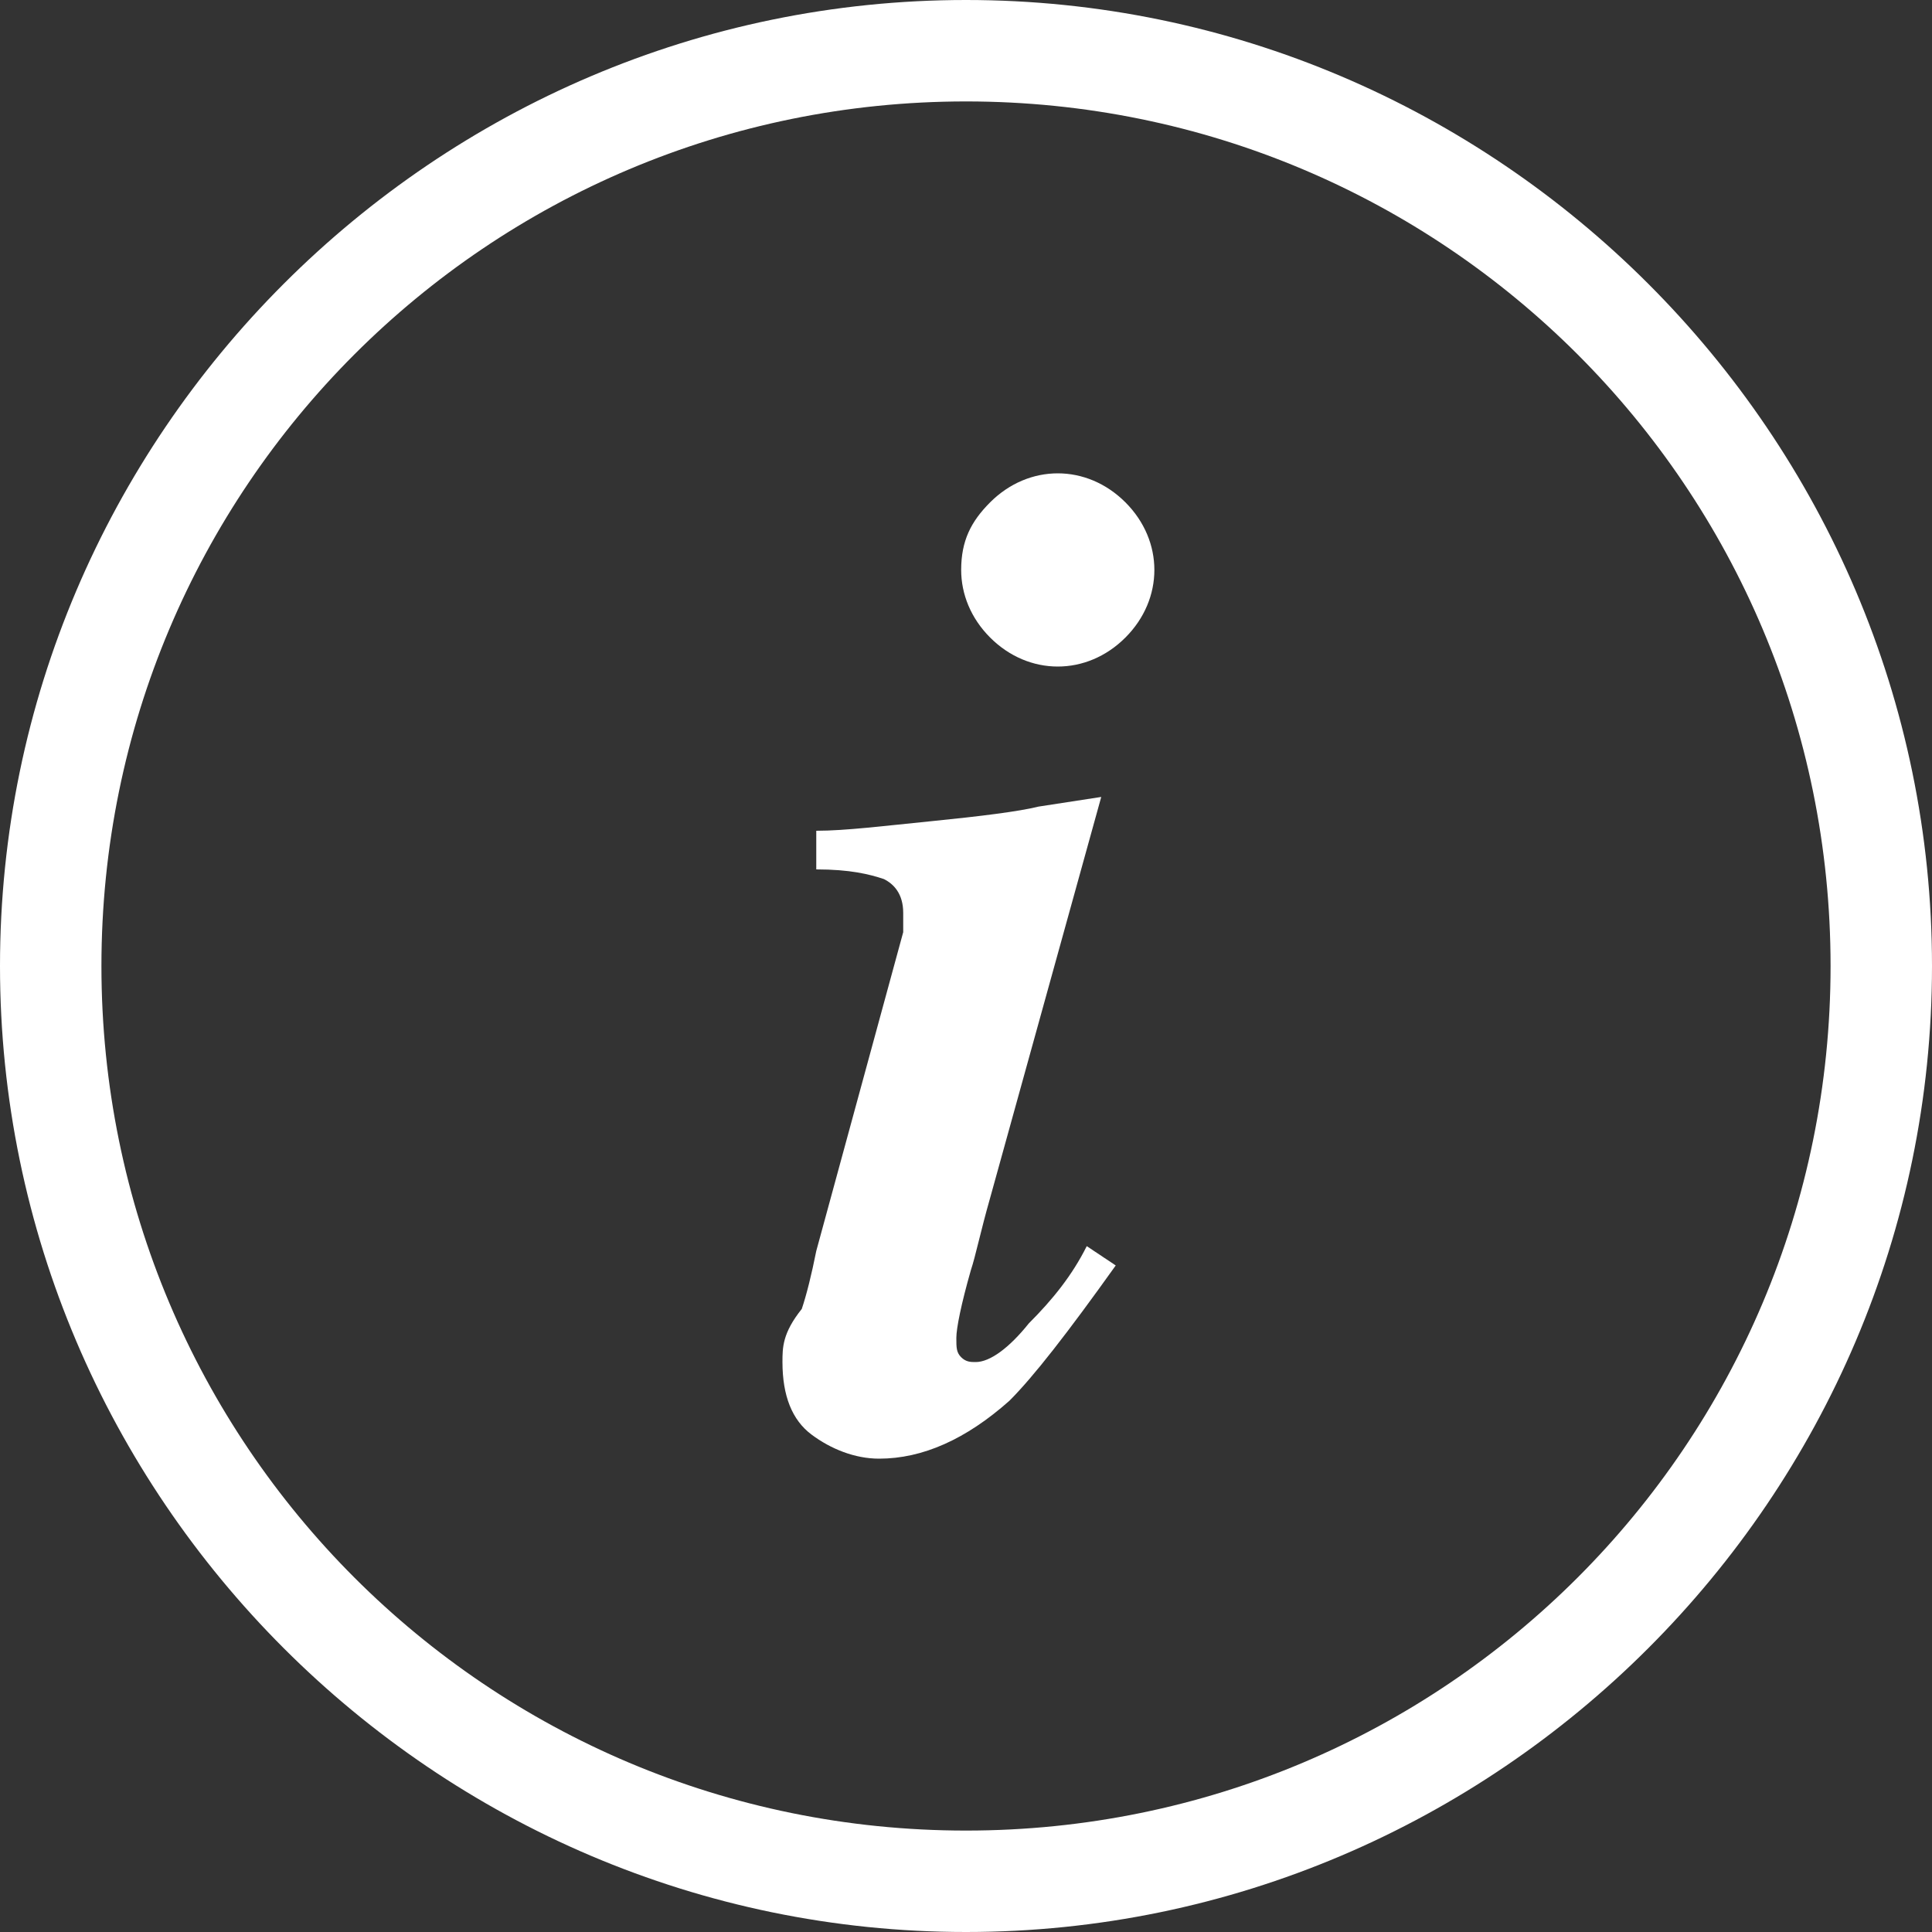 <?xml version="1.0" encoding="utf-8"?>
<!-- Generator: Adobe Illustrator 21.0.2, SVG Export Plug-In . SVG Version: 6.00 Build 0)  -->
<svg version="1.1" id="Ebene_1" xmlns="http://www.w3.org/2000/svg" xmlns:xlink="http://www.w3.org/1999/xlink" x="0px" y="0px"
	 viewBox="0 0 40 40" style="enable-background:new 0 0 40 40;" xml:space="preserve">
<rect x="0" y="0" width="40" height="40" fill="#333333" stroke="none"/>
<style type="text/css">
	.st0{clip-path:url(#SVGID_2_);fill:#FFFFFF;}
</style>
<g>
	<defs>
		<rect id="SVGID_1_" width="40" height="40"/>
	</defs>
	<clipPath id="SVGID_2_">
		<use xlink:href="#SVGID_1_"  style="overflow:visible;"/>
	</clipPath>
	<path class="st0" d="M16.2,28.2c0,0.7,0.2,1.2,0.6,1.5c0.4,0.3,0.9,0.5,1.4,0.5c0.9,0,1.8-0.4,2.7-1.2c0.5-0.5,1.2-1.4,2.2-2.8
		l-0.6-0.4c-0.3,0.6-0.7,1.1-1.2,1.6c-0.4,0.5-0.8,0.8-1.1,0.8c-0.1,0-0.2,0-0.3-0.1c-0.1-0.1-0.1-0.2-0.1-0.4
		c0-0.2,0.1-0.7,0.3-1.4c0.1-0.3,0.2-0.8,0.4-1.5l2.3-8.3l-1.3,0.2c-0.4,0.1-1.2,0.2-2.2,0.3c-1,0.1-1.8,0.2-2.4,0.2v0.8
		c0.7,0,1.1,0.1,1.4,0.2c0.2,0.1,0.4,0.3,0.4,0.7c0,0.1,0,0.1,0,0.2c0,0.1,0,0.2,0,0.2l-1.8,6.6c-0.1,0.5-0.2,0.9-0.3,1.2
		C16.2,27.6,16.2,27.9,16.2,28.2 M21.9,9.8c-0.5,0-1,0.2-1.4,0.6c-0.4,0.4-0.6,0.8-0.6,1.4c0,0.5,0.2,1,0.6,1.4
		c0.4,0.4,0.9,0.6,1.4,0.6c0.5,0,1-0.2,1.4-0.6c0.4-0.4,0.6-0.9,0.6-1.4c0-0.5-0.2-1-0.6-1.4C22.9,10,22.4,9.8,21.9,9.8"/>
	<path class="st0" d="M20,2.1c-9.9,0-17.9,8-17.9,17.9c0,9.9,8,17.9,17.9,17.9c9.9,0,17.9-8,17.9-17.9C37.9,10.1,29.9,2.1,20,2.1
		 M20,40C9,40,0,31,0,20S9,0,20,0s20,9,20,20S31,40,20,40"/>
</g>
</svg>
